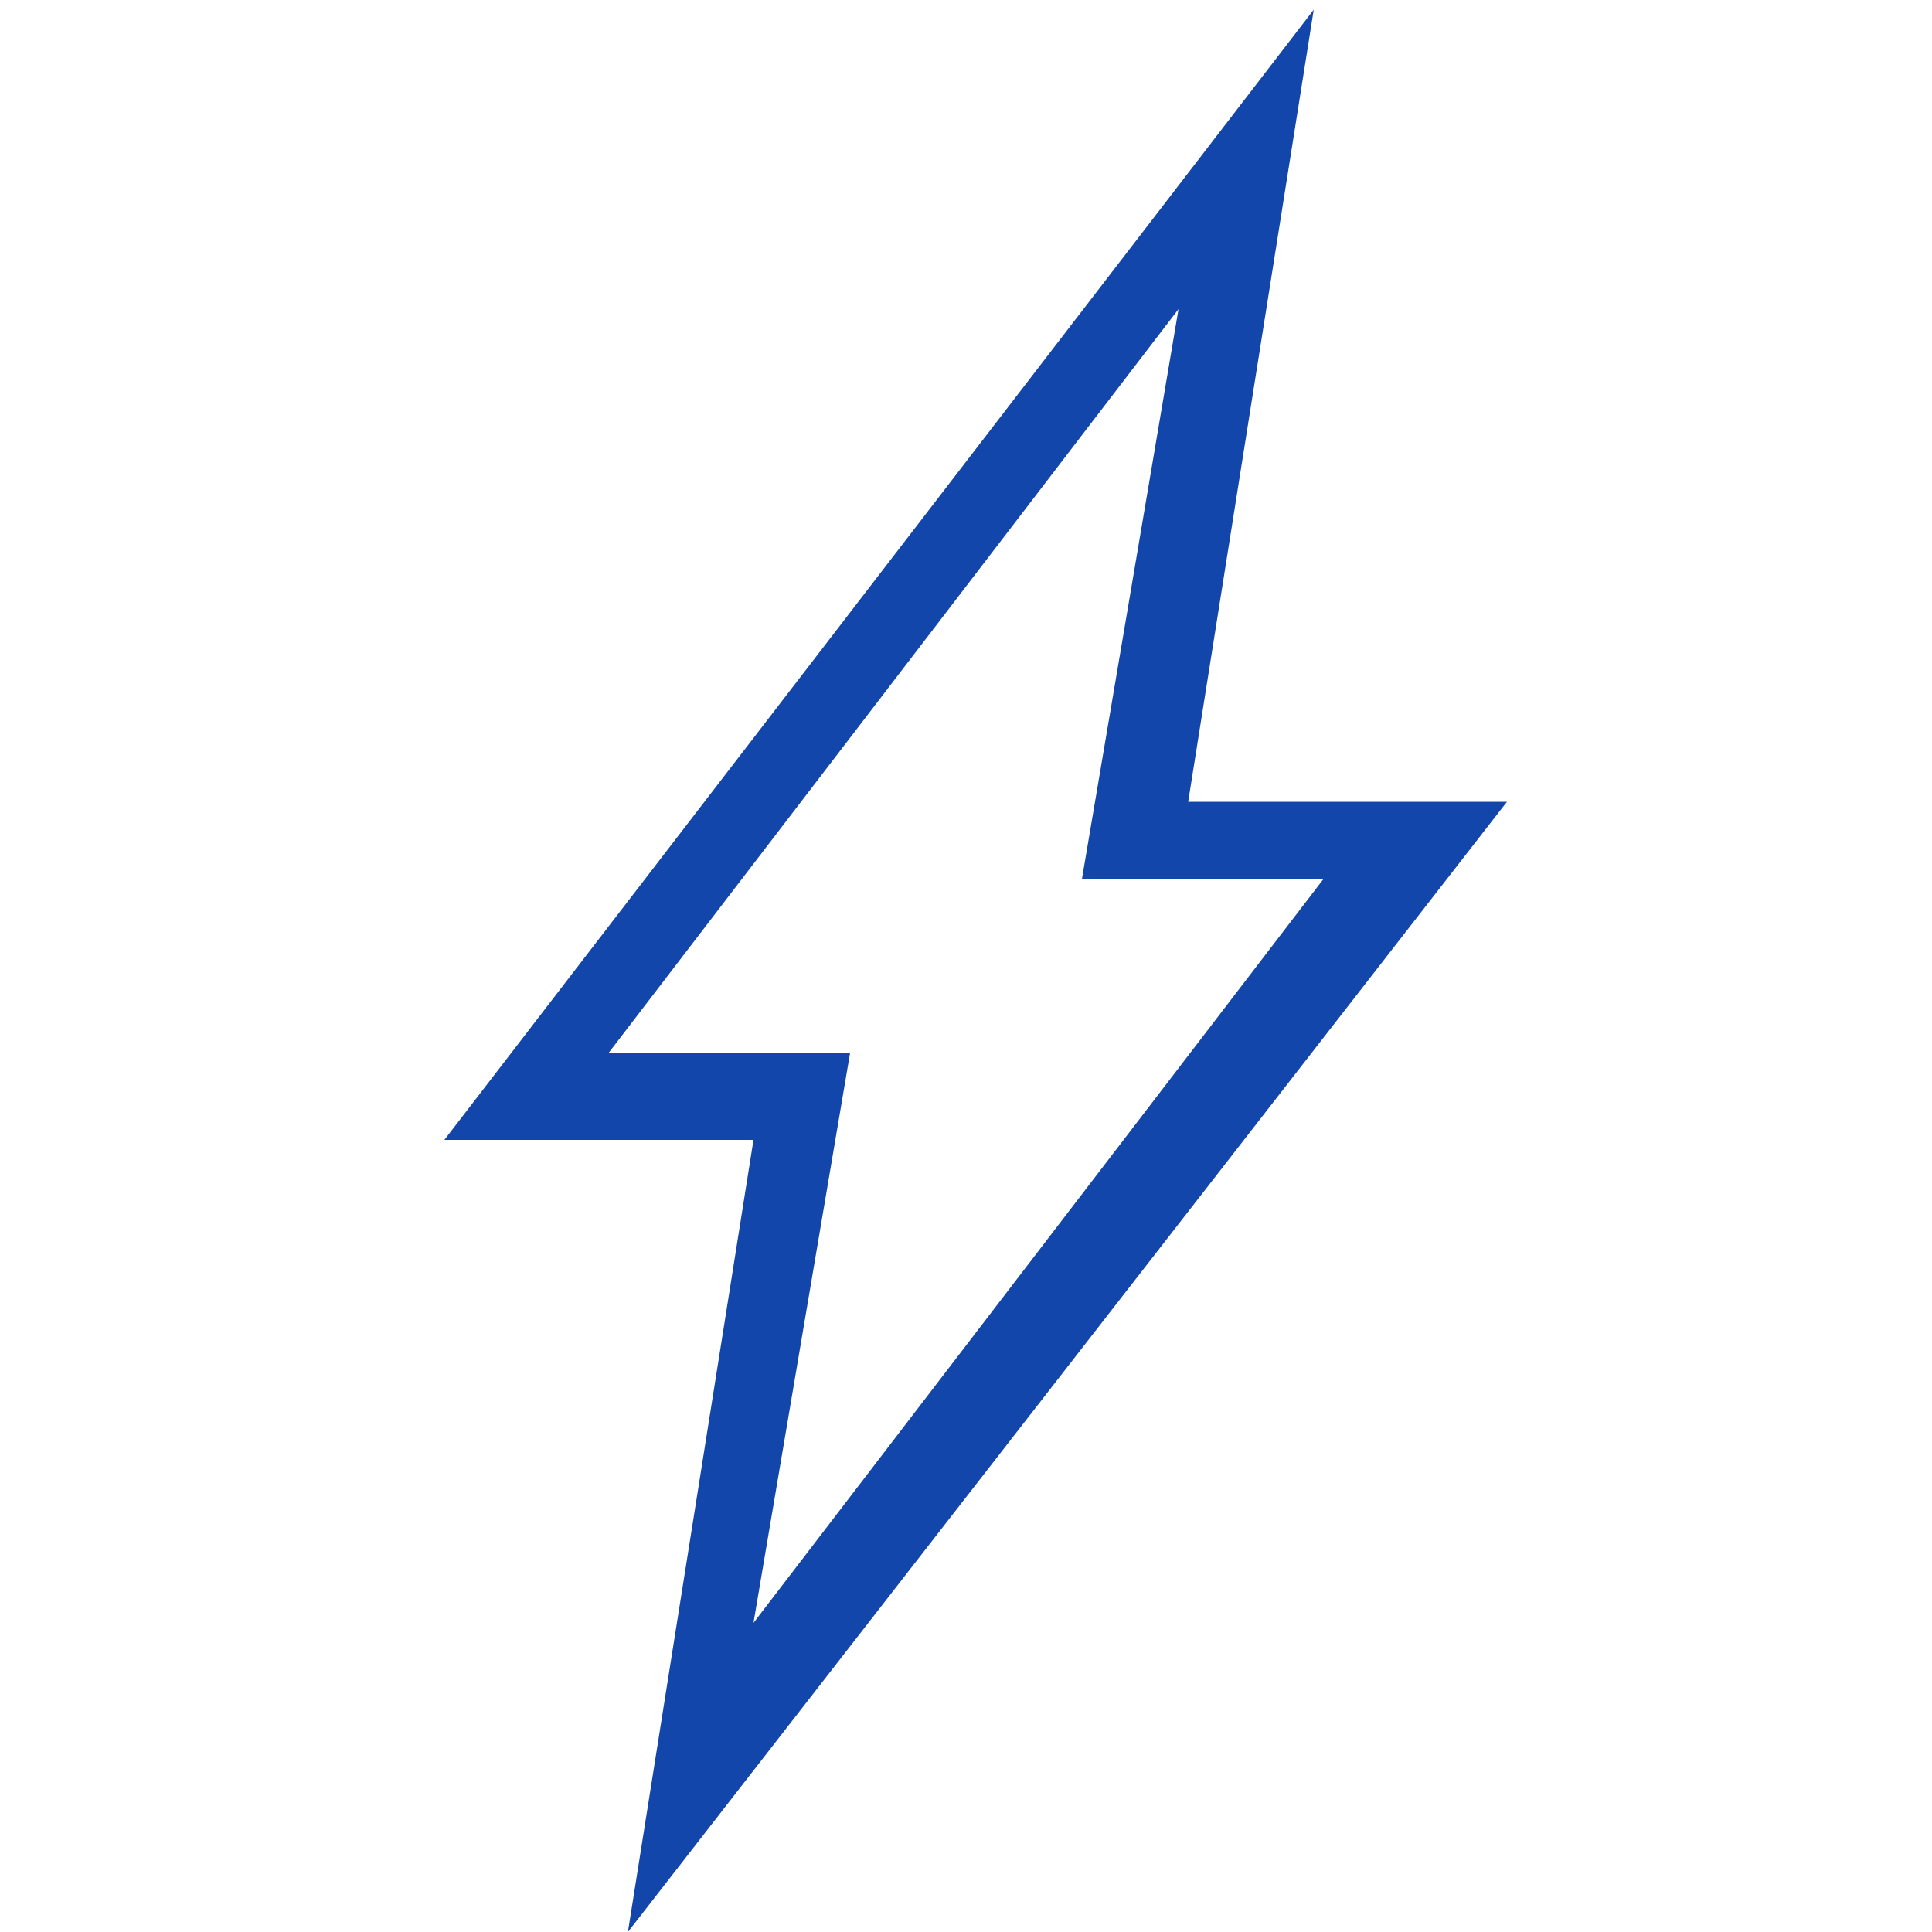 <?xml version="1.0" encoding="UTF-8"?> <svg xmlns="http://www.w3.org/2000/svg" xmlns:xlink="http://www.w3.org/1999/xlink" width="20px" height="20px" version="1.1" id="Layer_1" x="0px" y="0px" viewBox="0 0 20 20" style="enable-background:new 0 0 20 20;" xml:space="preserve"> <style type="text/css"> .st0{fill-rule:evenodd;clip-rule:evenodd;fill:#1246AB;} .st1{fill:none;stroke:#0AB900;stroke-width:0.835;stroke-miterlimit:10;} .st2{fill:#1246AB;} .st3{fill-rule:evenodd;clip-rule:evenodd;fill:none;stroke:#1246AB;stroke-width:0.835;stroke-miterlimit:10;} .st4{fill-rule:evenodd;clip-rule:evenodd;fill:none;stroke:#1246AB;stroke-width:0.835;stroke-linecap:round;stroke-miterlimit:10;} .st5{fill:none;stroke:#1246AB;stroke-width:0.835;stroke-linecap:round;stroke-miterlimit:10;} .st6{fill:none;stroke:#1246AB;stroke-width:0.835;stroke-miterlimit:10;} .st7{fill:#FFFFFF;} .st8{fill:none;stroke:#1246AB;stroke-width:0.835;stroke-linecap:round;stroke-linejoin:round;stroke-miterlimit:10;} </style> <g> <g> <g> <path class="st2" d="M6.5,20l1.3-8.2H4.6l9-11.7l-1.3,8.2h3.3L6.5,20z M6.3,10.9h2.5l-1,5.9l5.9-7.7h-2.5l1-5.9L6.3,10.9z"></path> </g> </g> </g> </svg> 